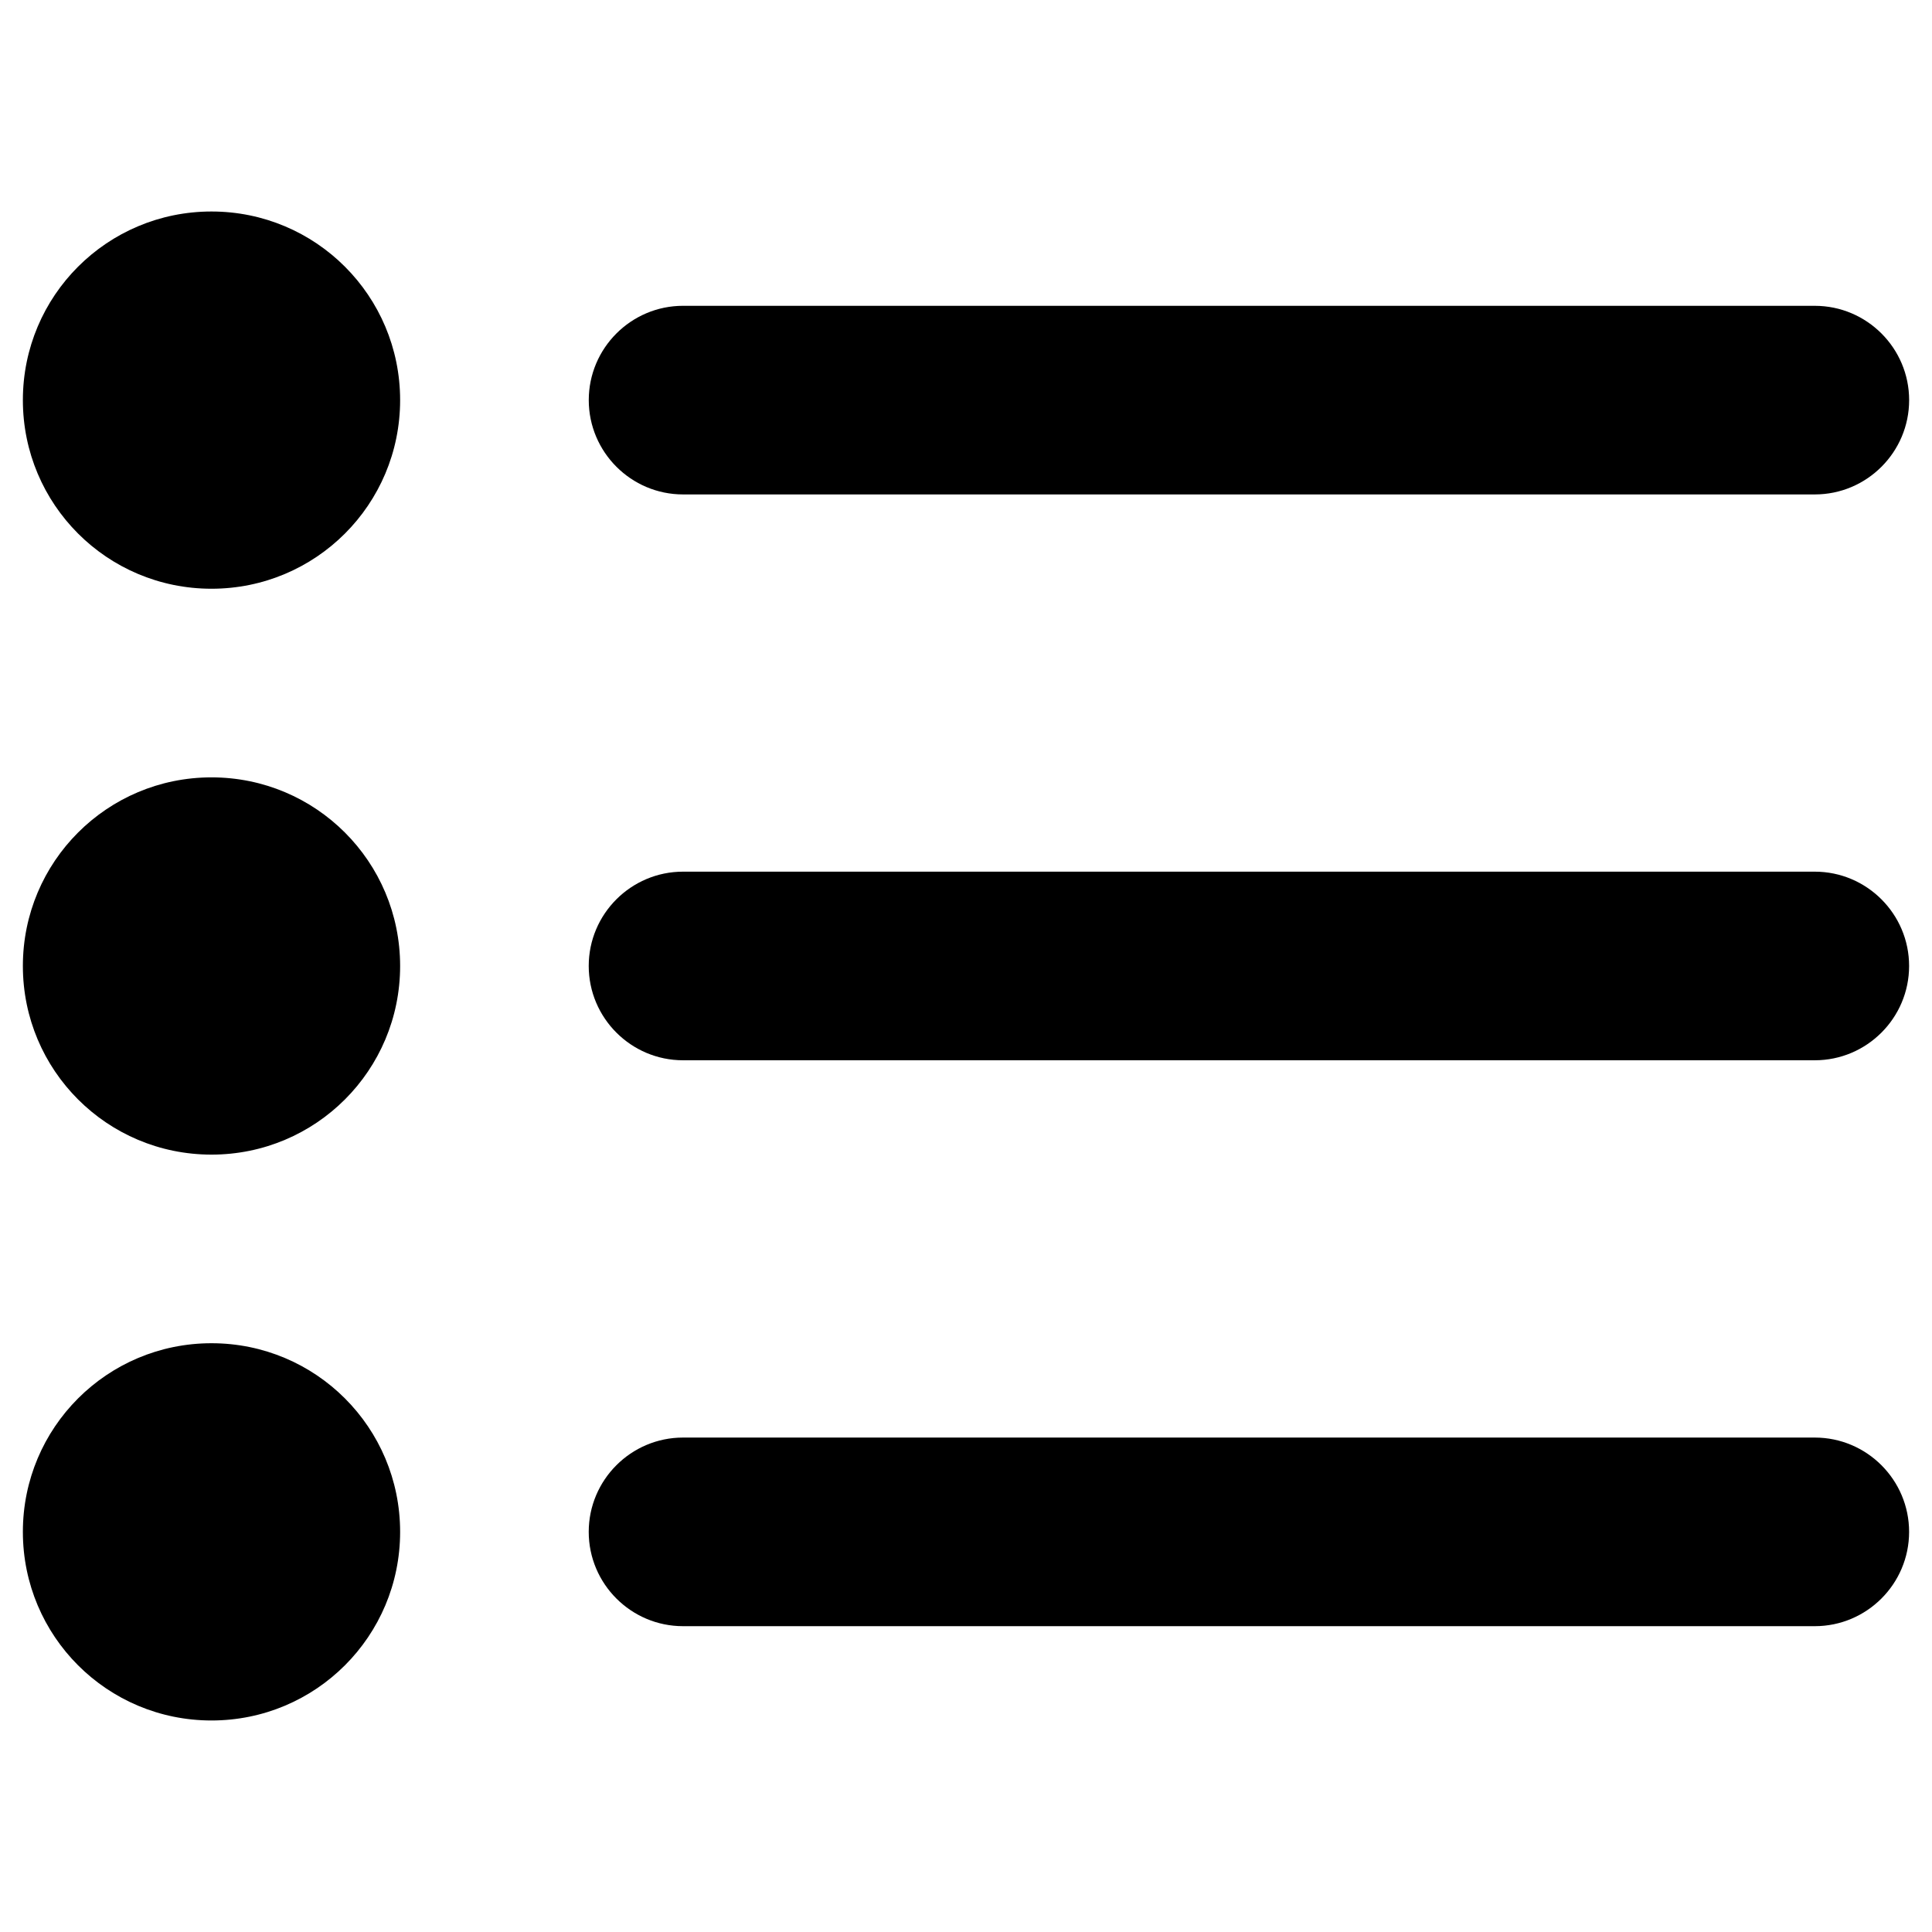<?xml version="1.0" encoding="UTF-8"?>
<!-- Uploaded to: ICON Repo, www.iconrepo.com, Generator: ICON Repo Mixer Tools -->
<svg fill="#000000" width="800px" height="800px" version="1.1" viewBox="144 144 512 512" xmlns="http://www.w3.org/2000/svg">
 <g>
  <path d="m200.05 200.05c-27.652 0-49.988 22.336-49.988 49.984 0 27.652 22.336 49.988 49.988 49.988 27.652 0 49.988-22.336 49.988-49.988-0.004-27.648-22.34-49.984-49.988-49.984z"/>
  <path d="m200.05 350.01c-27.652 0-49.988 22.336-49.988 49.988s22.336 49.988 49.988 49.988c27.652 0 49.988-22.336 49.988-49.988-0.004-27.652-22.34-49.988-49.988-49.988z"/>
  <path d="m200.05 499.97c-27.652 0-49.988 22.336-49.988 49.988 0 27.652 22.336 49.988 49.988 49.988 27.652 0 49.988-22.336 49.988-49.988-0.004-27.652-22.34-49.988-49.988-49.988z"/>
  <path d="m325.02 275.03h299.93c13.777 0 24.992-11.219 24.992-24.992 0-13.777-11.219-24.992-24.992-24.992l-299.93-0.004c-13.777 0-24.992 11.219-24.992 24.992 0 13.777 11.219 24.996 24.992 24.996z"/>
  <path d="m624.94 375h-299.93c-13.777 0-24.992 11.219-24.992 24.992 0 13.777 11.219 24.992 24.992 24.992h299.93c13.777 0 24.992-11.219 24.992-24.992 0-13.773-11.215-24.992-24.992-24.992z"/>
  <path d="m624.94 524.97h-299.93c-13.777 0-24.992 11.219-24.992 24.992 0 13.777 11.219 24.992 24.992 24.992h299.93c13.777 0 24.992-11.219 24.992-24.992 0-13.777-11.215-24.992-24.992-24.992z"/>
 </g>
</svg>